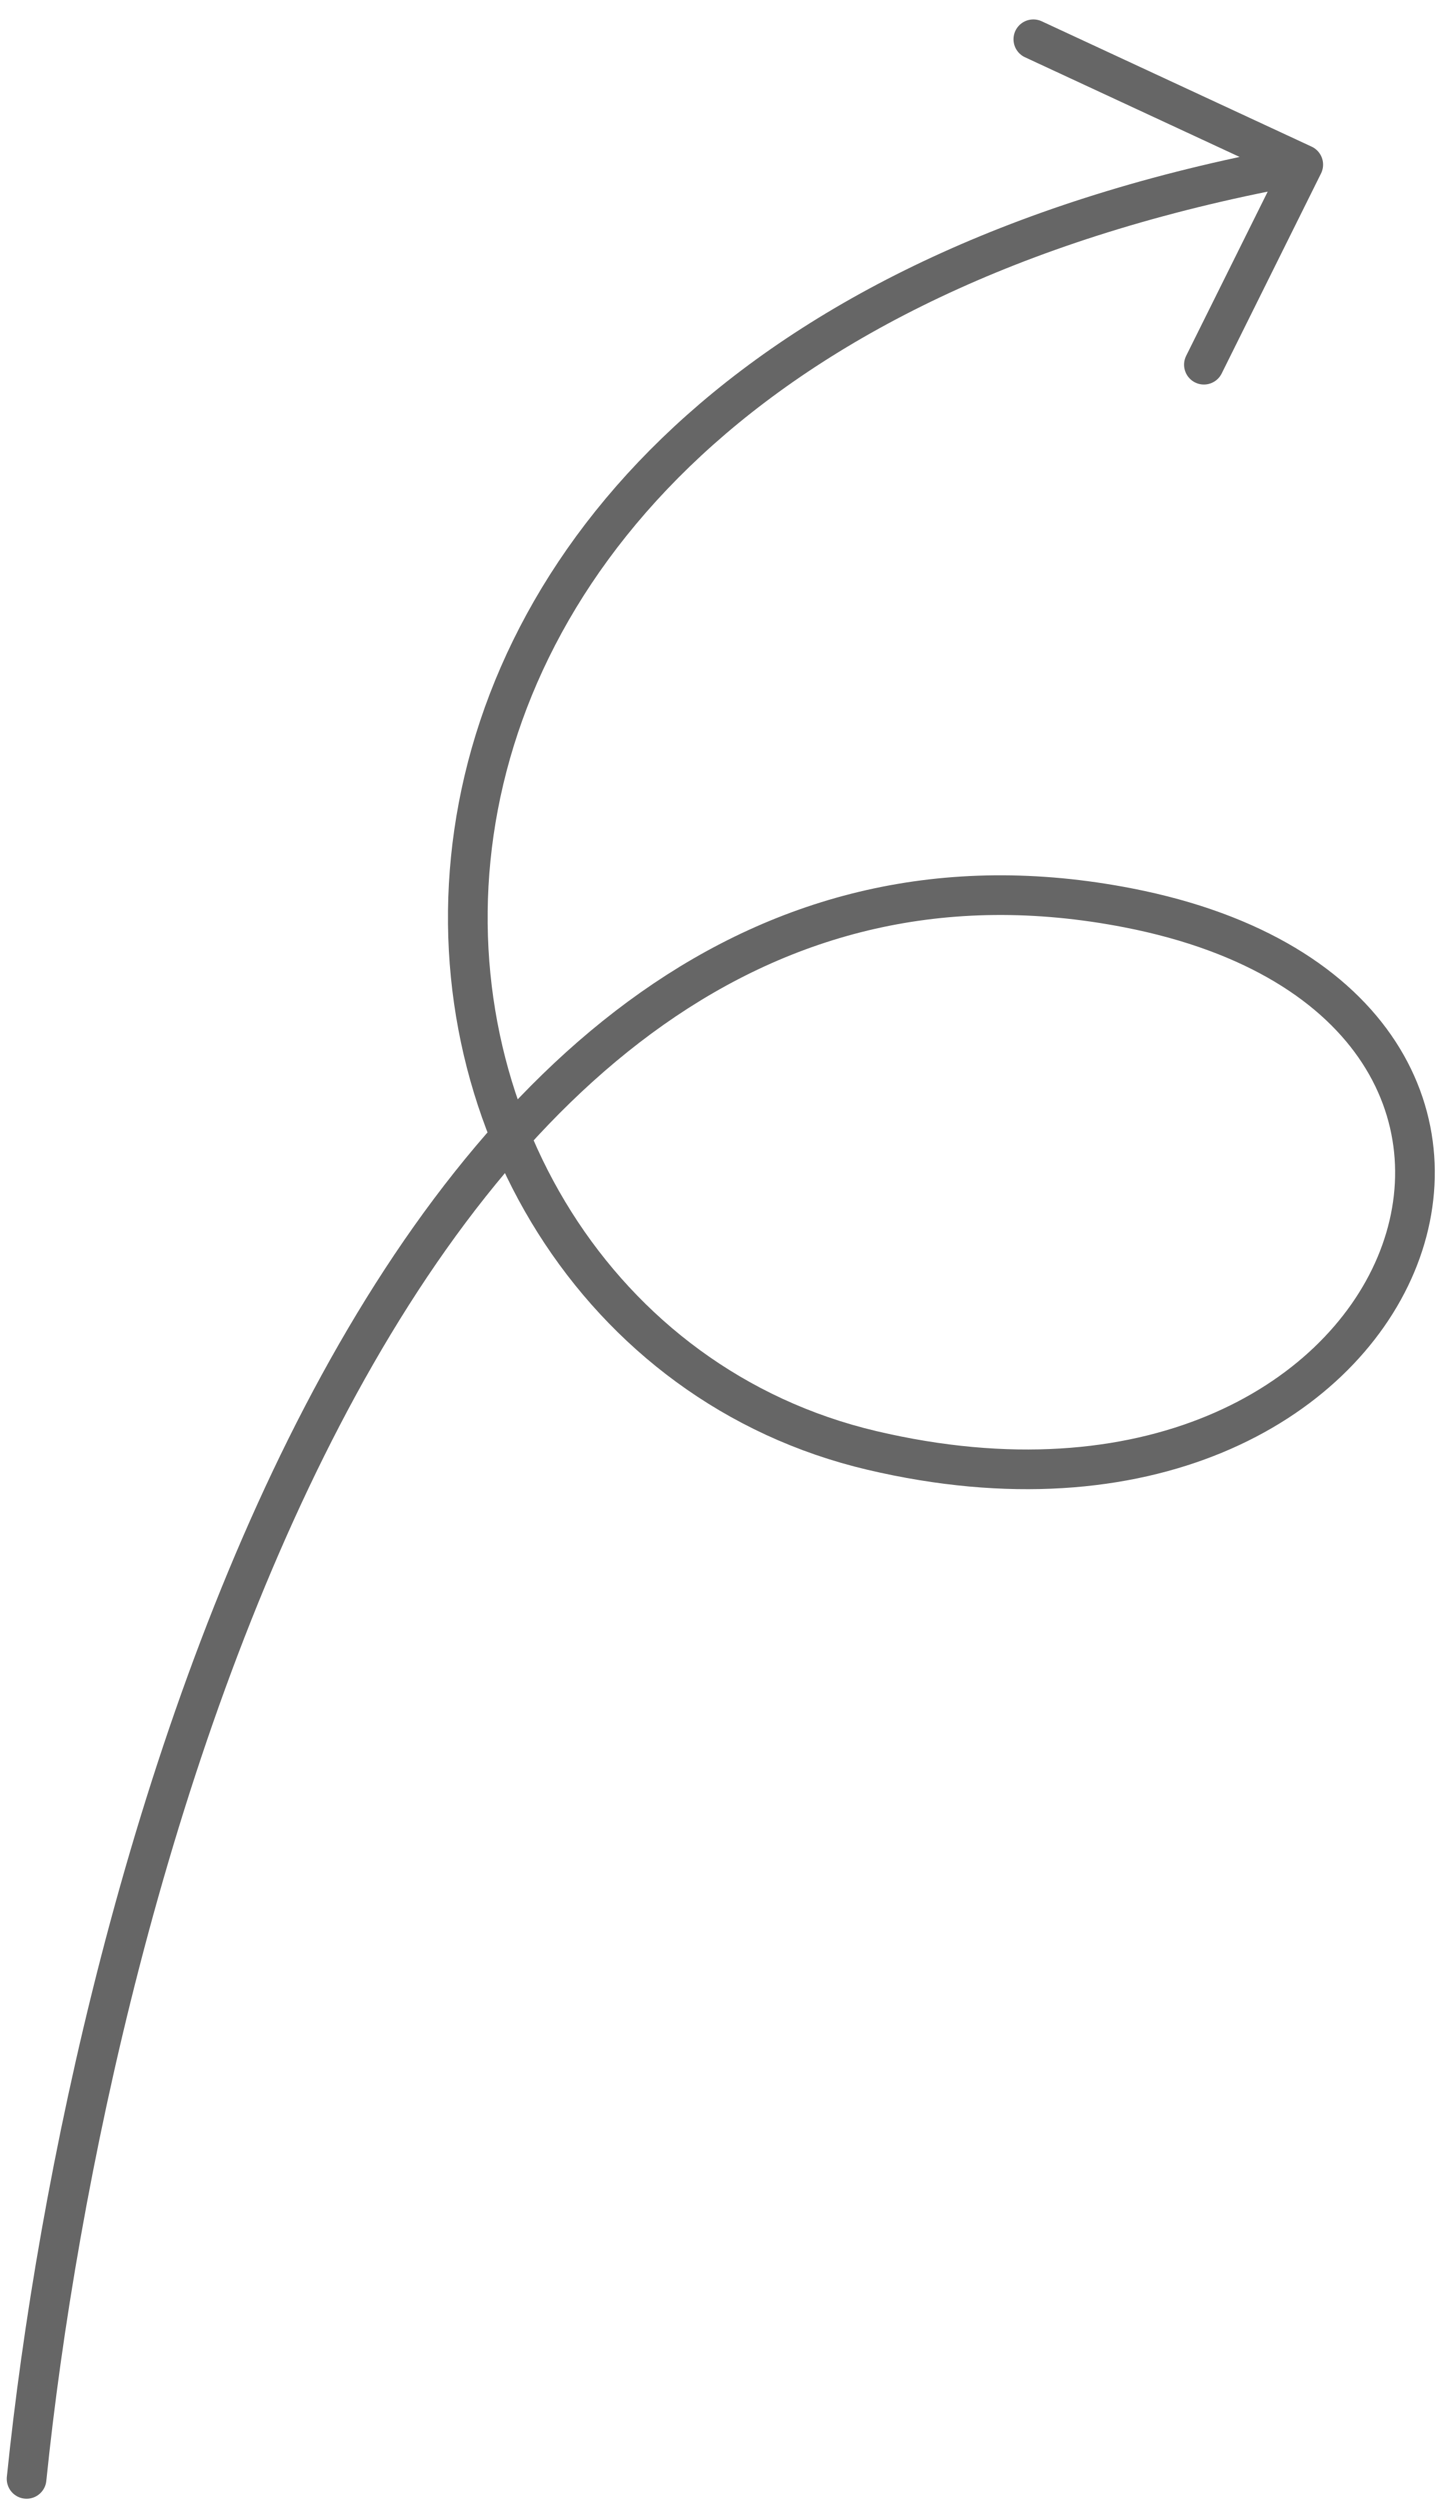 <svg width="73" height="126" viewBox="0 0 73 126" fill="none" xmlns="http://www.w3.org/2000/svg">
<path d="M1.34 124.934C4.415 94.907 19.52 38.474 56.883 45.757C82.393 50.729 71.655 79.622 43.957 73.101C16.259 66.58 10.905 18.161 65.703 8.297M65.703 8.297L60.694 18.38M65.703 8.297L52.095 1.979" stroke="#666666" stroke-width="2" stroke-linecap="round"/>
</svg>
